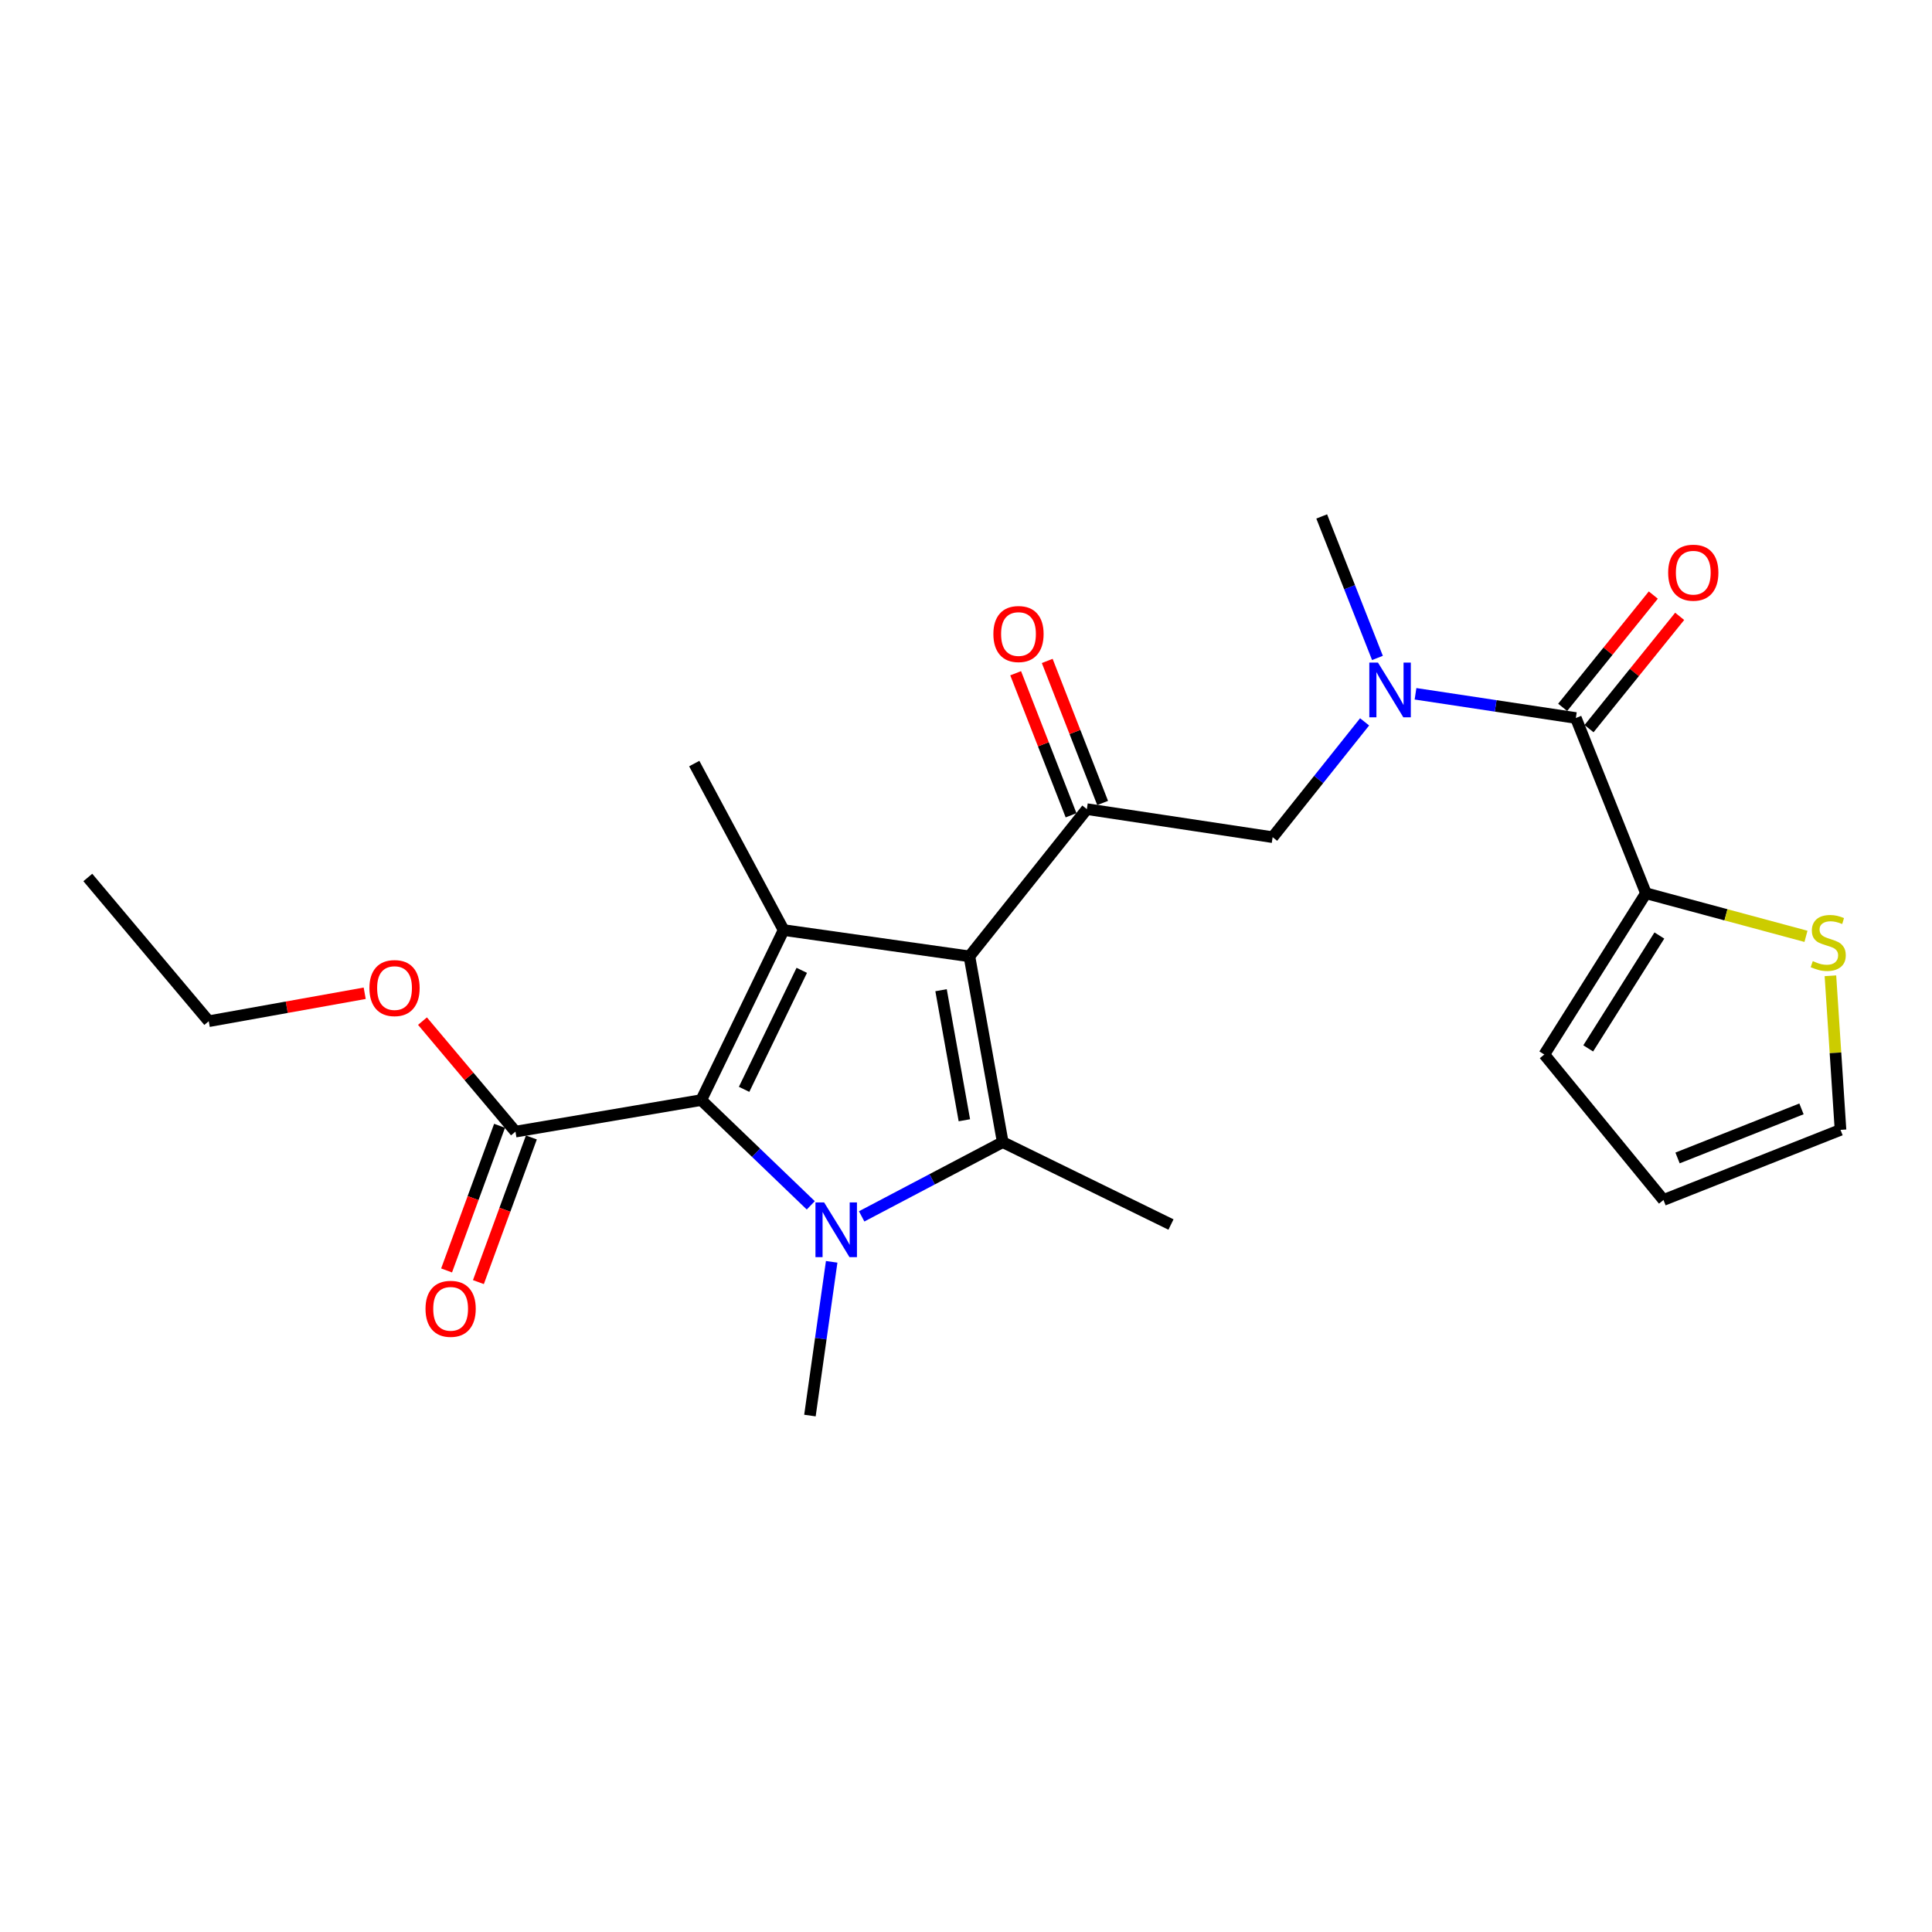 <?xml version='1.0' encoding='iso-8859-1'?>
<svg version='1.1' baseProfile='full'
              xmlns='http://www.w3.org/2000/svg'
                      xmlns:rdkit='http://www.rdkit.org/xml'
                      xmlns:xlink='http://www.w3.org/1999/xlink'
                  xml:space='preserve'
width='1000px' height='1000px' viewBox='0 0 1000 1000'>
<!-- END OF HEADER -->
<rect style='opacity:1.0;fill:#FFFFFF;stroke:none' width='1000' height='1000' x='0' y='0'> </rect>
<path class='bond-0' d='M 855.747,308.006 L 832.289,337.066' style='fill:none;fill-rule:evenodd;stroke:#FF0000;stroke-width:6px;stroke-linecap:butt;stroke-linejoin:miter;stroke-opacity:1' />
<path class='bond-0' d='M 832.289,337.066 L 808.832,366.127' style='fill:none;fill-rule:evenodd;stroke:#000000;stroke-width:6px;stroke-linecap:butt;stroke-linejoin:miter;stroke-opacity:1' />
<path class='bond-0' d='M 869.394,319.022 L 845.937,348.082' style='fill:none;fill-rule:evenodd;stroke:#FF0000;stroke-width:6px;stroke-linecap:butt;stroke-linejoin:miter;stroke-opacity:1' />
<path class='bond-0' d='M 845.937,348.082 L 822.479,377.143' style='fill:none;fill-rule:evenodd;stroke:#000000;stroke-width:6px;stroke-linecap:butt;stroke-linejoin:miter;stroke-opacity:1' />
<path class='bond-1' d='M 815.656,371.635 L 774.16,365.37' style='fill:none;fill-rule:evenodd;stroke:#000000;stroke-width:6px;stroke-linecap:butt;stroke-linejoin:miter;stroke-opacity:1' />
<path class='bond-1' d='M 774.16,365.37 L 732.665,359.105' style='fill:none;fill-rule:evenodd;stroke:#0000FF;stroke-width:6px;stroke-linecap:butt;stroke-linejoin:miter;stroke-opacity:1' />
<path class='bond-2' d='M 815.656,371.635 L 851.942,462.35' style='fill:none;fill-rule:evenodd;stroke:#000000;stroke-width:6px;stroke-linecap:butt;stroke-linejoin:miter;stroke-opacity:1' />
<path class='bond-3' d='M 712.965,340.543 L 698.539,303.925' style='fill:none;fill-rule:evenodd;stroke:#0000FF;stroke-width:6px;stroke-linecap:butt;stroke-linejoin:miter;stroke-opacity:1' />
<path class='bond-3' d='M 698.539,303.925 L 684.114,267.308' style='fill:none;fill-rule:evenodd;stroke:#000000;stroke-width:6px;stroke-linecap:butt;stroke-linejoin:miter;stroke-opacity:1' />
<path class='bond-4' d='M 706.317,373.637 L 682.514,403.48' style='fill:none;fill-rule:evenodd;stroke:#0000FF;stroke-width:6px;stroke-linecap:butt;stroke-linejoin:miter;stroke-opacity:1' />
<path class='bond-4' d='M 682.514,403.48 L 658.712,433.323' style='fill:none;fill-rule:evenodd;stroke:#000000;stroke-width:6px;stroke-linecap:butt;stroke-linejoin:miter;stroke-opacity:1' />
<path class='bond-5' d='M 851.942,462.35 L 893.355,473.5' style='fill:none;fill-rule:evenodd;stroke:#000000;stroke-width:6px;stroke-linecap:butt;stroke-linejoin:miter;stroke-opacity:1' />
<path class='bond-5' d='M 893.355,473.5 L 934.768,484.65' style='fill:none;fill-rule:evenodd;stroke:#CCCC00;stroke-width:6px;stroke-linecap:butt;stroke-linejoin:miter;stroke-opacity:1' />
<path class='bond-6' d='M 851.942,462.35 L 799.325,545.815' style='fill:none;fill-rule:evenodd;stroke:#000000;stroke-width:6px;stroke-linecap:butt;stroke-linejoin:miter;stroke-opacity:1' />
<path class='bond-6' d='M 858.886,484.223 L 822.054,542.649' style='fill:none;fill-rule:evenodd;stroke:#000000;stroke-width:6px;stroke-linecap:butt;stroke-linejoin:miter;stroke-opacity:1' />
<path class='bond-7' d='M 947.424,505.064 L 950.034,544.942' style='fill:none;fill-rule:evenodd;stroke:#CCCC00;stroke-width:6px;stroke-linecap:butt;stroke-linejoin:miter;stroke-opacity:1' />
<path class='bond-7' d='M 950.034,544.942 L 952.644,584.82' style='fill:none;fill-rule:evenodd;stroke:#000000;stroke-width:6px;stroke-linecap:butt;stroke-linejoin:miter;stroke-opacity:1' />
<path class='bond-8' d='M 799.325,545.815 L 861.013,621.106' style='fill:none;fill-rule:evenodd;stroke:#000000;stroke-width:6px;stroke-linecap:butt;stroke-linejoin:miter;stroke-opacity:1' />
<path class='bond-9' d='M 445.995,629.597 L 482.5,610.385' style='fill:none;fill-rule:evenodd;stroke:#0000FF;stroke-width:6px;stroke-linecap:butt;stroke-linejoin:miter;stroke-opacity:1' />
<path class='bond-9' d='M 482.5,610.385 L 519.005,591.173' style='fill:none;fill-rule:evenodd;stroke:#000000;stroke-width:6px;stroke-linecap:butt;stroke-linejoin:miter;stroke-opacity:1' />
<path class='bond-10' d='M 419.658,623.881 L 391.313,596.638' style='fill:none;fill-rule:evenodd;stroke:#0000FF;stroke-width:6px;stroke-linecap:butt;stroke-linejoin:miter;stroke-opacity:1' />
<path class='bond-10' d='M 391.313,596.638 L 362.967,569.396' style='fill:none;fill-rule:evenodd;stroke:#000000;stroke-width:6px;stroke-linecap:butt;stroke-linejoin:miter;stroke-opacity:1' />
<path class='bond-11' d='M 430.474,653.119 L 424.846,692.905' style='fill:none;fill-rule:evenodd;stroke:#0000FF;stroke-width:6px;stroke-linecap:butt;stroke-linejoin:miter;stroke-opacity:1' />
<path class='bond-11' d='M 424.846,692.905 L 419.218,732.692' style='fill:none;fill-rule:evenodd;stroke:#000000;stroke-width:6px;stroke-linecap:butt;stroke-linejoin:miter;stroke-opacity:1' />
<path class='bond-12' d='M 519.005,591.173 L 606.095,633.812' style='fill:none;fill-rule:evenodd;stroke:#000000;stroke-width:6px;stroke-linecap:butt;stroke-linejoin:miter;stroke-opacity:1' />
<path class='bond-13' d='M 519.005,591.173 L 501.768,495.011' style='fill:none;fill-rule:evenodd;stroke:#000000;stroke-width:6px;stroke-linecap:butt;stroke-linejoin:miter;stroke-opacity:1' />
<path class='bond-13' d='M 499.155,579.843 L 487.09,512.53' style='fill:none;fill-rule:evenodd;stroke:#000000;stroke-width:6px;stroke-linecap:butt;stroke-linejoin:miter;stroke-opacity:1' />
<path class='bond-14' d='M 501.768,495.011 L 405.606,481.399' style='fill:none;fill-rule:evenodd;stroke:#000000;stroke-width:6px;stroke-linecap:butt;stroke-linejoin:miter;stroke-opacity:1' />
<path class='bond-15' d='M 501.768,495.011 L 562.55,418.805' style='fill:none;fill-rule:evenodd;stroke:#000000;stroke-width:6px;stroke-linecap:butt;stroke-linejoin:miter;stroke-opacity:1' />
<path class='bond-16' d='M 405.606,481.399 L 359.342,395.225' style='fill:none;fill-rule:evenodd;stroke:#000000;stroke-width:6px;stroke-linecap:butt;stroke-linejoin:miter;stroke-opacity:1' />
<path class='bond-17' d='M 405.606,481.399 L 362.967,569.396' style='fill:none;fill-rule:evenodd;stroke:#000000;stroke-width:6px;stroke-linecap:butt;stroke-linejoin:miter;stroke-opacity:1' />
<path class='bond-17' d='M 414.994,502.246 L 385.146,563.844' style='fill:none;fill-rule:evenodd;stroke:#000000;stroke-width:6px;stroke-linecap:butt;stroke-linejoin:miter;stroke-opacity:1' />
<path class='bond-18' d='M 362.967,569.396 L 266.805,585.726' style='fill:none;fill-rule:evenodd;stroke:#000000;stroke-width:6px;stroke-linecap:butt;stroke-linejoin:miter;stroke-opacity:1' />
<path class='bond-19' d='M 570.72,415.618 L 556.383,378.858' style='fill:none;fill-rule:evenodd;stroke:#000000;stroke-width:6px;stroke-linecap:butt;stroke-linejoin:miter;stroke-opacity:1' />
<path class='bond-19' d='M 556.383,378.858 L 542.046,342.097' style='fill:none;fill-rule:evenodd;stroke:#FF0000;stroke-width:6px;stroke-linecap:butt;stroke-linejoin:miter;stroke-opacity:1' />
<path class='bond-19' d='M 554.38,421.991 L 540.043,385.231' style='fill:none;fill-rule:evenodd;stroke:#000000;stroke-width:6px;stroke-linecap:butt;stroke-linejoin:miter;stroke-opacity:1' />
<path class='bond-19' d='M 540.043,385.231 L 525.706,348.47' style='fill:none;fill-rule:evenodd;stroke:#FF0000;stroke-width:6px;stroke-linecap:butt;stroke-linejoin:miter;stroke-opacity:1' />
<path class='bond-20' d='M 562.55,418.805 L 658.712,433.323' style='fill:none;fill-rule:evenodd;stroke:#000000;stroke-width:6px;stroke-linecap:butt;stroke-linejoin:miter;stroke-opacity:1' />
<path class='bond-21' d='M 258.571,582.71 L 244.861,620.146' style='fill:none;fill-rule:evenodd;stroke:#000000;stroke-width:6px;stroke-linecap:butt;stroke-linejoin:miter;stroke-opacity:1' />
<path class='bond-21' d='M 244.861,620.146 L 231.151,657.582' style='fill:none;fill-rule:evenodd;stroke:#FF0000;stroke-width:6px;stroke-linecap:butt;stroke-linejoin:miter;stroke-opacity:1' />
<path class='bond-21' d='M 275.04,588.742 L 261.33,626.178' style='fill:none;fill-rule:evenodd;stroke:#000000;stroke-width:6px;stroke-linecap:butt;stroke-linejoin:miter;stroke-opacity:1' />
<path class='bond-21' d='M 261.33,626.178 L 247.62,663.613' style='fill:none;fill-rule:evenodd;stroke:#FF0000;stroke-width:6px;stroke-linecap:butt;stroke-linejoin:miter;stroke-opacity:1' />
<path class='bond-22' d='M 266.805,585.726 L 242.741,557.129' style='fill:none;fill-rule:evenodd;stroke:#000000;stroke-width:6px;stroke-linecap:butt;stroke-linejoin:miter;stroke-opacity:1' />
<path class='bond-22' d='M 242.741,557.129 L 218.676,528.532' style='fill:none;fill-rule:evenodd;stroke:#FF0000;stroke-width:6px;stroke-linecap:butt;stroke-linejoin:miter;stroke-opacity:1' />
<path class='bond-23' d='M 188.768,514.11 L 148.409,521.344' style='fill:none;fill-rule:evenodd;stroke:#FF0000;stroke-width:6px;stroke-linecap:butt;stroke-linejoin:miter;stroke-opacity:1' />
<path class='bond-23' d='M 148.409,521.344 L 108.049,528.579' style='fill:none;fill-rule:evenodd;stroke:#000000;stroke-width:6px;stroke-linecap:butt;stroke-linejoin:miter;stroke-opacity:1' />
<path class='bond-24' d='M 108.049,528.579 L 45.455,454.185' style='fill:none;fill-rule:evenodd;stroke:#000000;stroke-width:6px;stroke-linecap:butt;stroke-linejoin:miter;stroke-opacity:1' />
<path class='bond-25' d='M 952.644,584.82 L 861.013,621.106' style='fill:none;fill-rule:evenodd;stroke:#000000;stroke-width:6px;stroke-linecap:butt;stroke-linejoin:miter;stroke-opacity:1' />
<path class='bond-25' d='M 932.442,573.956 L 868.3,599.356' style='fill:none;fill-rule:evenodd;stroke:#000000;stroke-width:6px;stroke-linecap:butt;stroke-linejoin:miter;stroke-opacity:1' />
<path  class='atom-0' d='M 863.438 296.414
Q 863.438 289.614, 866.798 285.814
Q 870.158 282.014, 876.438 282.014
Q 882.718 282.014, 886.078 285.814
Q 889.438 289.614, 889.438 296.414
Q 889.438 303.294, 886.038 307.214
Q 882.638 311.094, 876.438 311.094
Q 870.198 311.094, 866.798 307.214
Q 863.438 303.334, 863.438 296.414
M 876.438 307.894
Q 880.758 307.894, 883.078 305.014
Q 885.438 302.094, 885.438 296.414
Q 885.438 290.854, 883.078 288.054
Q 880.758 285.214, 876.438 285.214
Q 872.118 285.214, 869.758 288.014
Q 867.438 290.814, 867.438 296.414
Q 867.438 302.134, 869.758 305.014
Q 872.118 307.894, 876.438 307.894
' fill='#FF0000'/>
<path  class='atom-2' d='M 713.234 342.956
L 722.514 357.956
Q 723.434 359.436, 724.914 362.116
Q 726.394 364.796, 726.474 364.956
L 726.474 342.956
L 730.234 342.956
L 730.234 371.276
L 726.354 371.276
L 716.394 354.876
Q 715.234 352.956, 713.994 350.756
Q 712.794 348.556, 712.434 347.876
L 712.434 371.276
L 708.754 371.276
L 708.754 342.956
L 713.234 342.956
' fill='#0000FF'/>
<path  class='atom-4' d='M 938.291 497.472
Q 938.611 497.592, 939.931 498.152
Q 941.251 498.712, 942.691 499.072
Q 944.171 499.392, 945.611 499.392
Q 948.291 499.392, 949.851 498.112
Q 951.411 496.792, 951.411 494.512
Q 951.411 492.952, 950.611 491.992
Q 949.851 491.032, 948.651 490.512
Q 947.451 489.992, 945.451 489.392
Q 942.931 488.632, 941.411 487.912
Q 939.931 487.192, 938.851 485.672
Q 937.811 484.152, 937.811 481.592
Q 937.811 478.032, 940.211 475.832
Q 942.651 473.632, 947.451 473.632
Q 950.731 473.632, 954.451 475.192
L 953.531 478.272
Q 950.131 476.872, 947.571 476.872
Q 944.811 476.872, 943.291 478.032
Q 941.771 479.152, 941.811 481.112
Q 941.811 482.632, 942.571 483.552
Q 943.371 484.472, 944.491 484.992
Q 945.651 485.512, 947.571 486.112
Q 950.131 486.912, 951.651 487.712
Q 953.171 488.512, 954.251 490.152
Q 955.371 491.752, 955.371 494.512
Q 955.371 498.432, 952.731 500.552
Q 950.131 502.632, 945.771 502.632
Q 943.251 502.632, 941.331 502.072
Q 939.451 501.552, 937.211 500.632
L 938.291 497.472
' fill='#CCCC00'/>
<path  class='atom-7' d='M 426.56 622.371
L 435.84 637.371
Q 436.76 638.851, 438.24 641.531
Q 439.72 644.211, 439.8 644.371
L 439.8 622.371
L 443.56 622.371
L 443.56 650.691
L 439.68 650.691
L 429.72 634.291
Q 428.56 632.371, 427.32 630.171
Q 426.12 627.971, 425.76 627.291
L 425.76 650.691
L 422.08 650.691
L 422.08 622.371
L 426.56 622.371
' fill='#0000FF'/>
<path  class='atom-13' d='M 514.17 328.17
Q 514.17 321.37, 517.53 317.57
Q 520.89 313.77, 527.17 313.77
Q 533.45 313.77, 536.81 317.57
Q 540.17 321.37, 540.17 328.17
Q 540.17 335.05, 536.77 338.97
Q 533.37 342.85, 527.17 342.85
Q 520.93 342.85, 517.53 338.97
Q 514.17 335.09, 514.17 328.17
M 527.17 339.65
Q 531.49 339.65, 533.81 336.77
Q 536.17 333.85, 536.17 328.17
Q 536.17 322.61, 533.81 319.81
Q 531.49 316.97, 527.17 316.97
Q 522.85 316.97, 520.49 319.77
Q 518.17 322.57, 518.17 328.17
Q 518.17 333.89, 520.49 336.77
Q 522.85 339.65, 527.17 339.65
' fill='#FF0000'/>
<path  class='atom-17' d='M 220.247 677.437
Q 220.247 670.637, 223.607 666.837
Q 226.967 663.037, 233.247 663.037
Q 239.527 663.037, 242.887 666.837
Q 246.247 670.637, 246.247 677.437
Q 246.247 684.317, 242.847 688.237
Q 239.447 692.117, 233.247 692.117
Q 227.007 692.117, 223.607 688.237
Q 220.247 684.357, 220.247 677.437
M 233.247 688.917
Q 237.567 688.917, 239.887 686.037
Q 242.247 683.117, 242.247 677.437
Q 242.247 671.877, 239.887 669.077
Q 237.567 666.237, 233.247 666.237
Q 228.927 666.237, 226.567 669.037
Q 224.247 671.837, 224.247 677.437
Q 224.247 683.157, 226.567 686.037
Q 228.927 688.917, 233.247 688.917
' fill='#FF0000'/>
<path  class='atom-18' d='M 191.211 511.422
Q 191.211 504.622, 194.571 500.822
Q 197.931 497.022, 204.211 497.022
Q 210.491 497.022, 213.851 500.822
Q 217.211 504.622, 217.211 511.422
Q 217.211 518.302, 213.811 522.222
Q 210.411 526.102, 204.211 526.102
Q 197.971 526.102, 194.571 522.222
Q 191.211 518.342, 191.211 511.422
M 204.211 522.902
Q 208.531 522.902, 210.851 520.022
Q 213.211 517.102, 213.211 511.422
Q 213.211 505.862, 210.851 503.062
Q 208.531 500.222, 204.211 500.222
Q 199.891 500.222, 197.531 503.022
Q 195.211 505.822, 195.211 511.422
Q 195.211 517.142, 197.531 520.022
Q 199.891 522.902, 204.211 522.902
' fill='#FF0000'/>
</svg>
